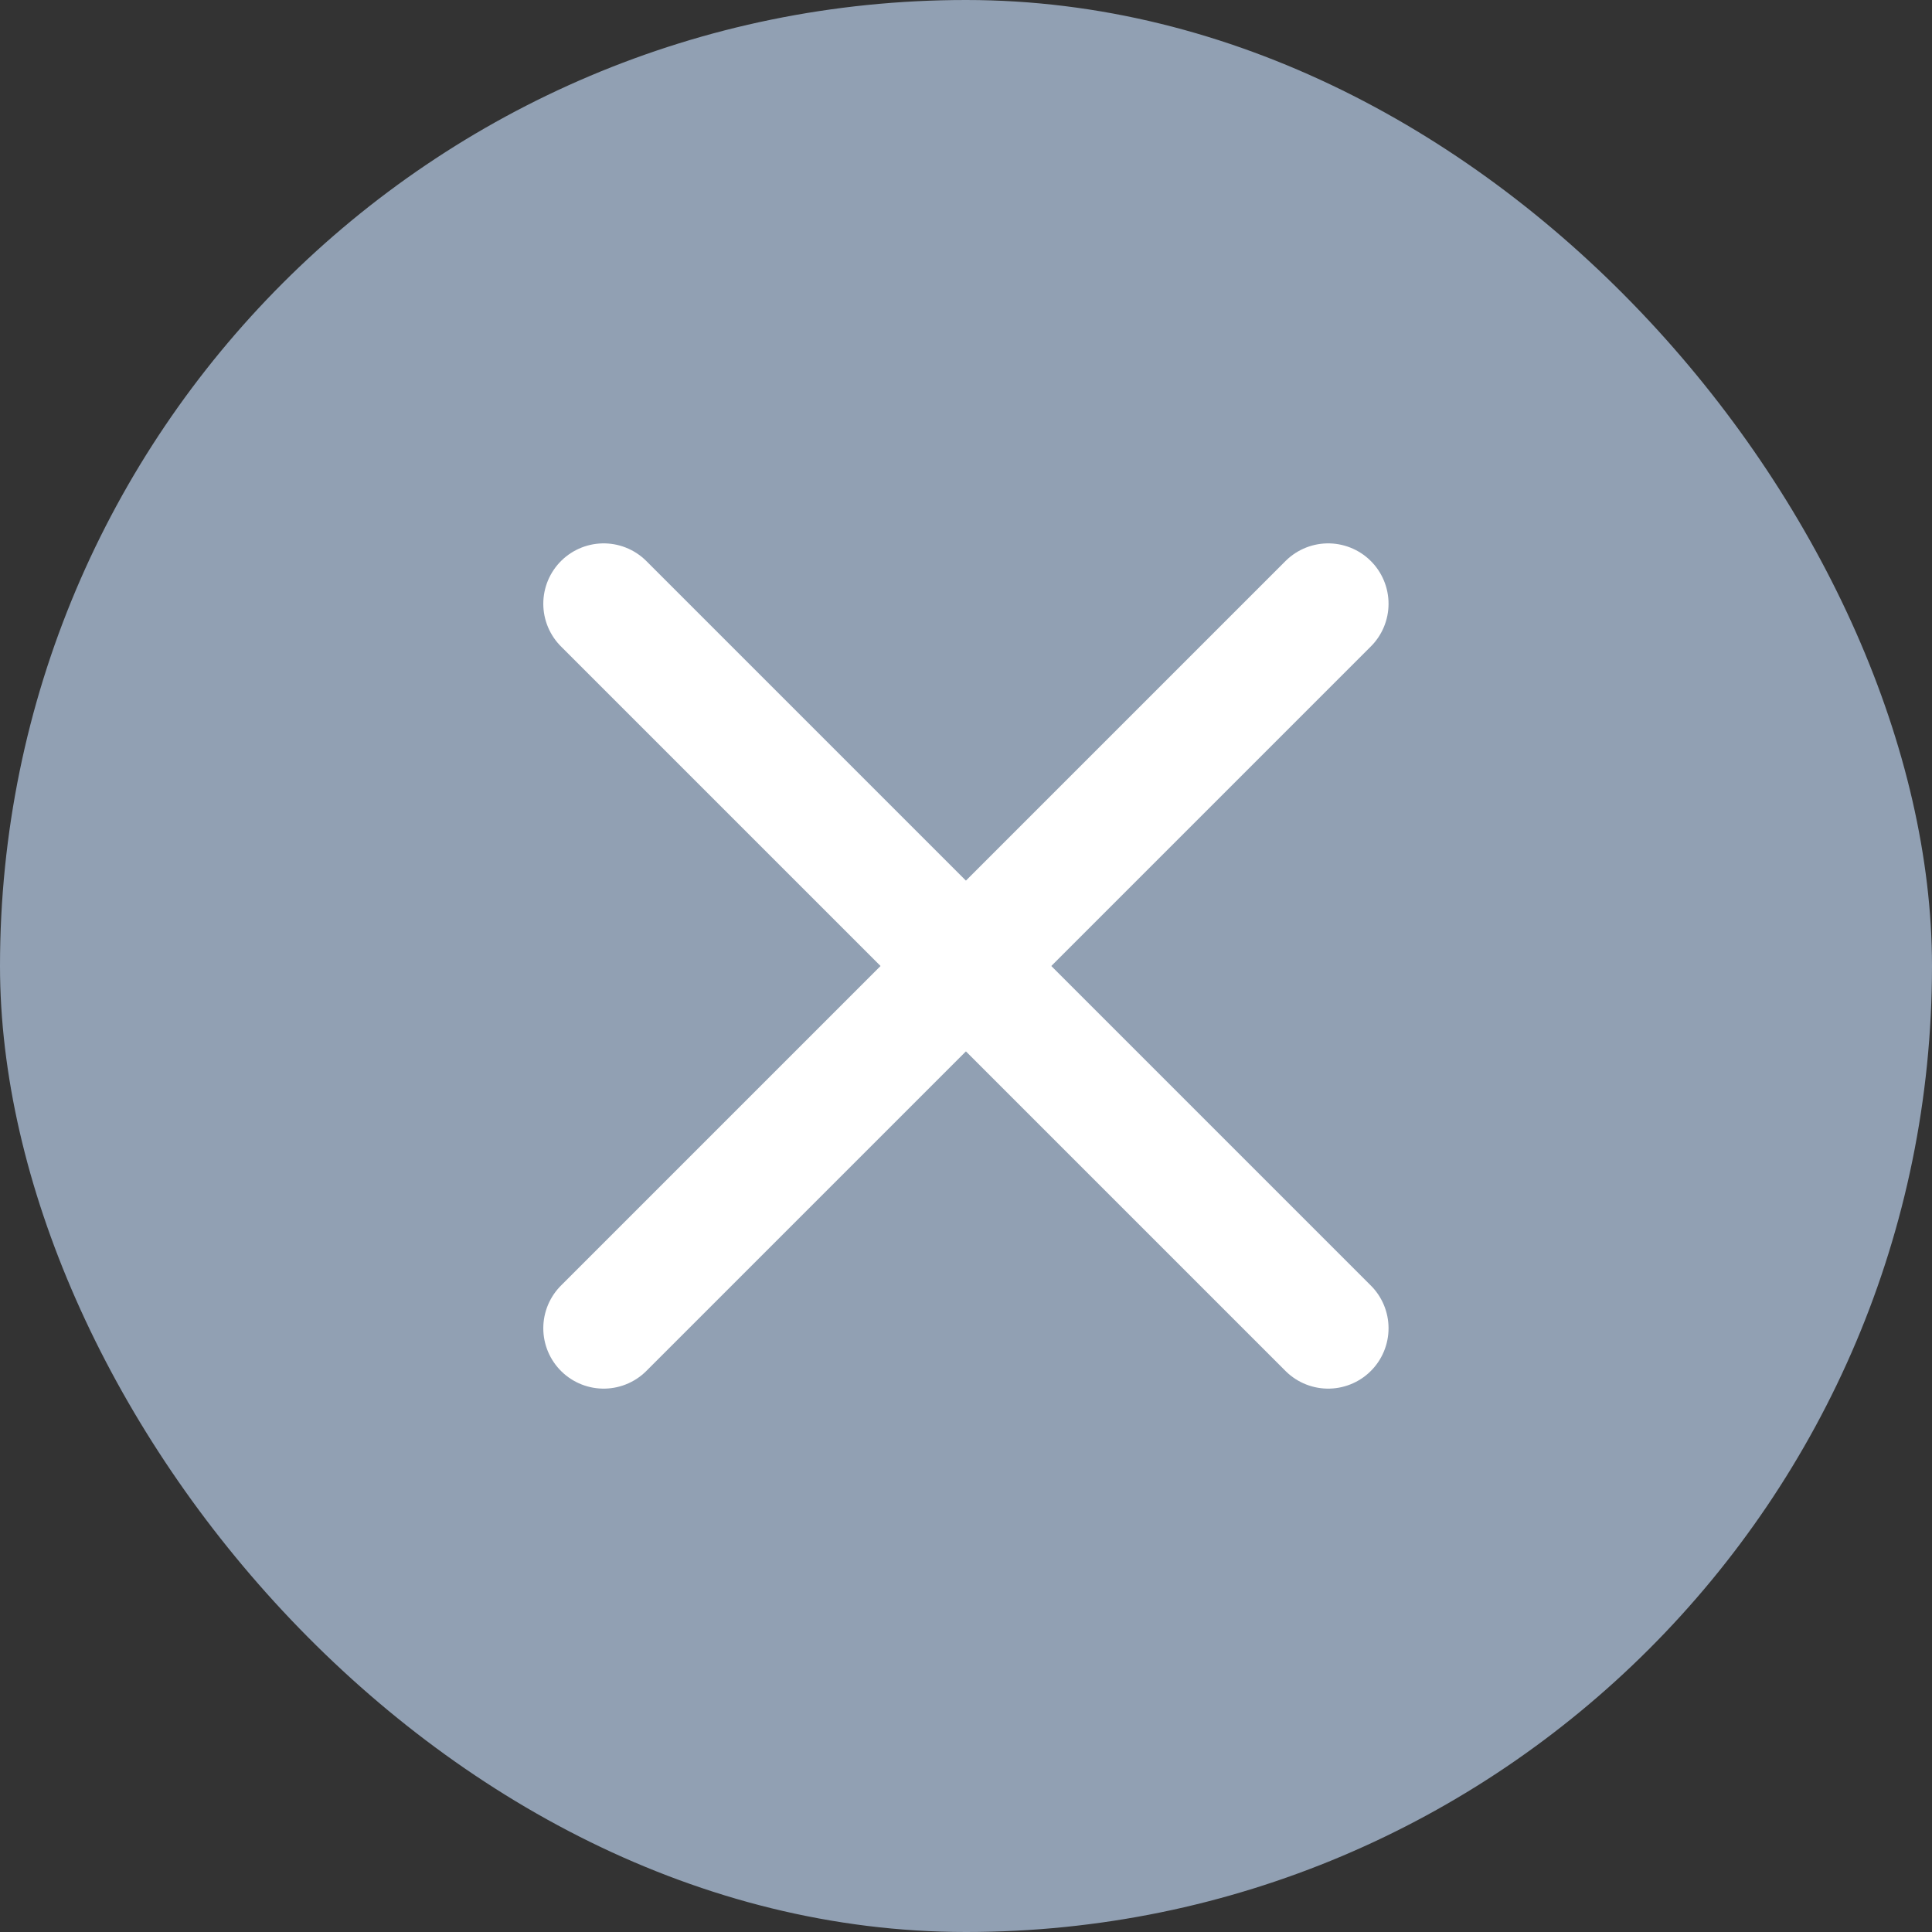 <svg width="24" height="24" viewBox="0 0 24 24" fill="none" xmlns="http://www.w3.org/2000/svg">
<rect x="0" y="0" width="24" height="24" fill="#333333" stroke="none"/>
<rect width="24" height="24" rx="12" fill="#91A0B3"/>
<path d="M16.499 7.5L7.499 16.5" stroke="white" stroke-width="1.5" stroke-linecap="round" stroke-linejoin="round"/>
<path d="M16.499 16.5L7.499 7.5" stroke="white" stroke-width="1.5" stroke-linecap="round" stroke-linejoin="round"/>
</svg>
